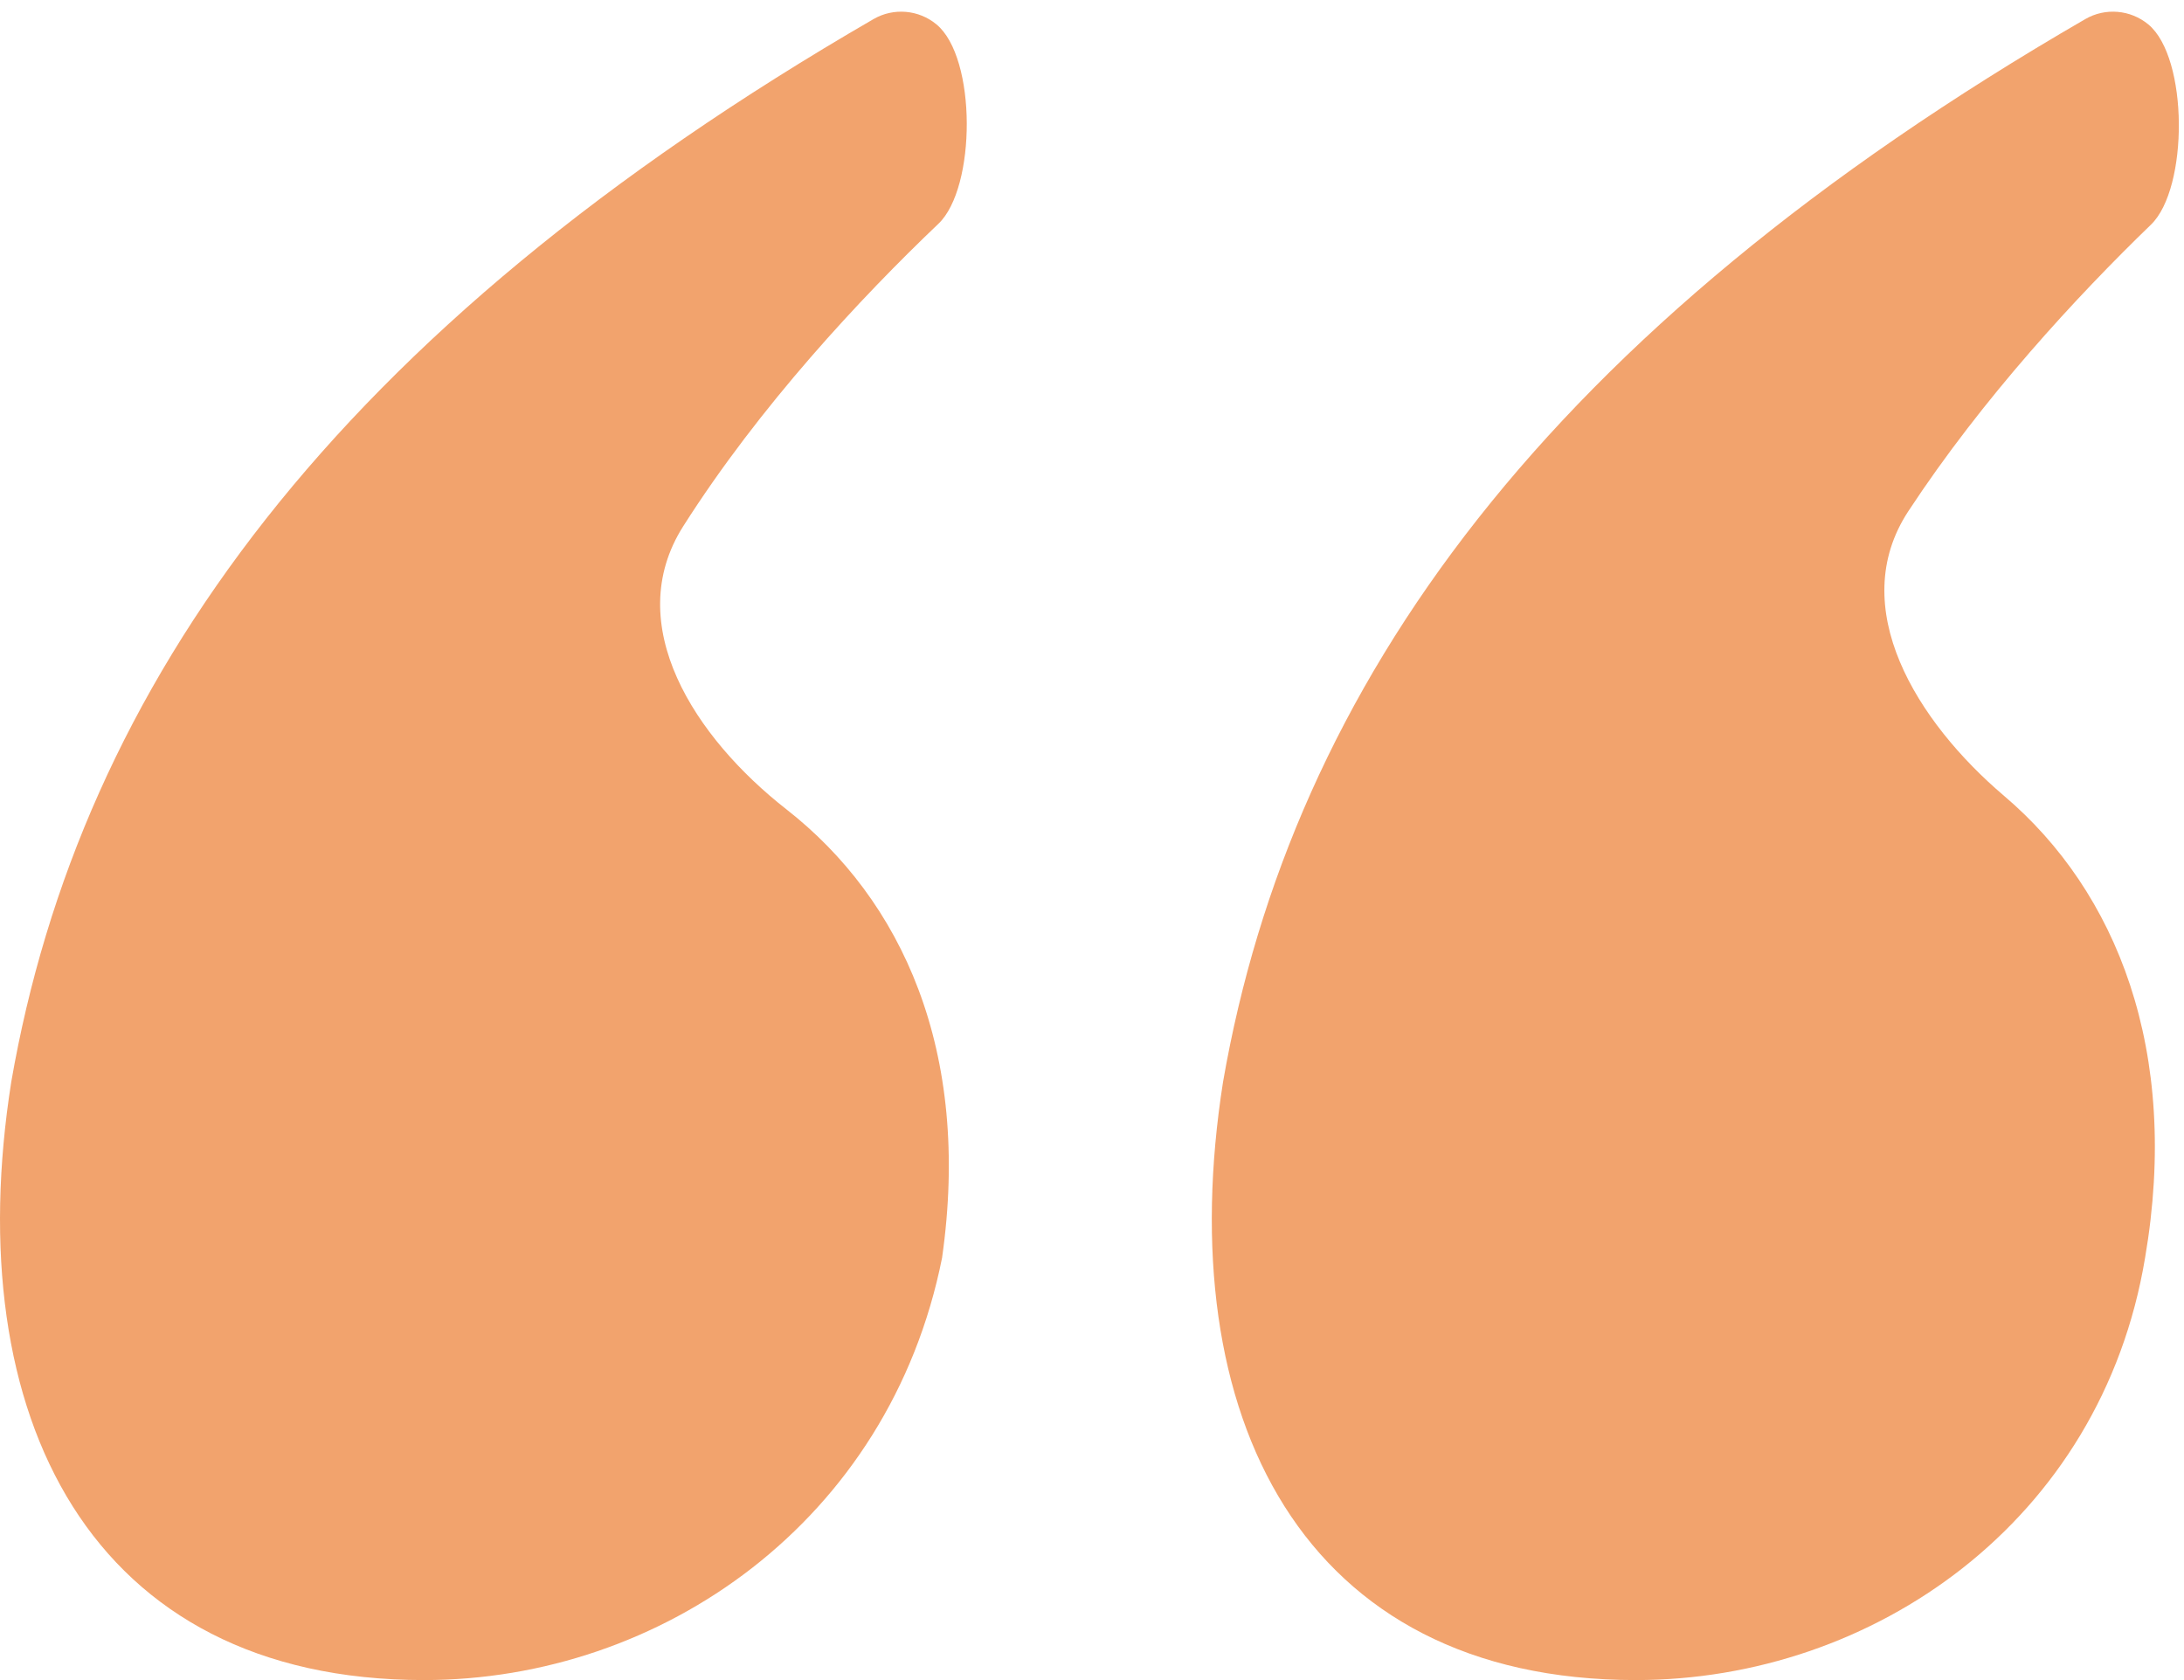 <?xml version="1.0" encoding="UTF-8"?>
<svg xmlns="http://www.w3.org/2000/svg" width="52" height="40" viewBox="0 0 52 40" fill="none">
  <path d="M22.344 5.327C23.245 4.469 23.257 1.372 22.296 0.58C21.873 0.23 21.274 0.179 20.799 0.454C7.963 7.883 1.907 16.318 0.268 25.759C-0.987 33.717 2.149 40 10.094 40C15.739 40 21.175 36.23 22.43 29.948C23.132 25.022 21.474 21.42 18.724 19.269C16.542 17.563 14.782 14.869 16.267 12.53C18.084 9.67 20.493 7.09 22.344 5.327ZM47.719 18.951C45.637 17.182 43.937 14.457 45.436 12.172C47.207 9.475 49.462 7.041 51.214 5.348C52.109 4.483 52.109 1.372 51.149 0.58C50.725 0.23 50.126 0.179 49.651 0.454C36.816 7.883 30.759 16.318 29.12 25.759C27.866 33.717 31.002 40 38.947 40C44.592 40 50.028 36.23 51.073 29.948C51.917 25.018 50.396 21.224 47.719 18.951Z" fill="#ED7C30" fill-opacity="0.7"></path>
</svg>
